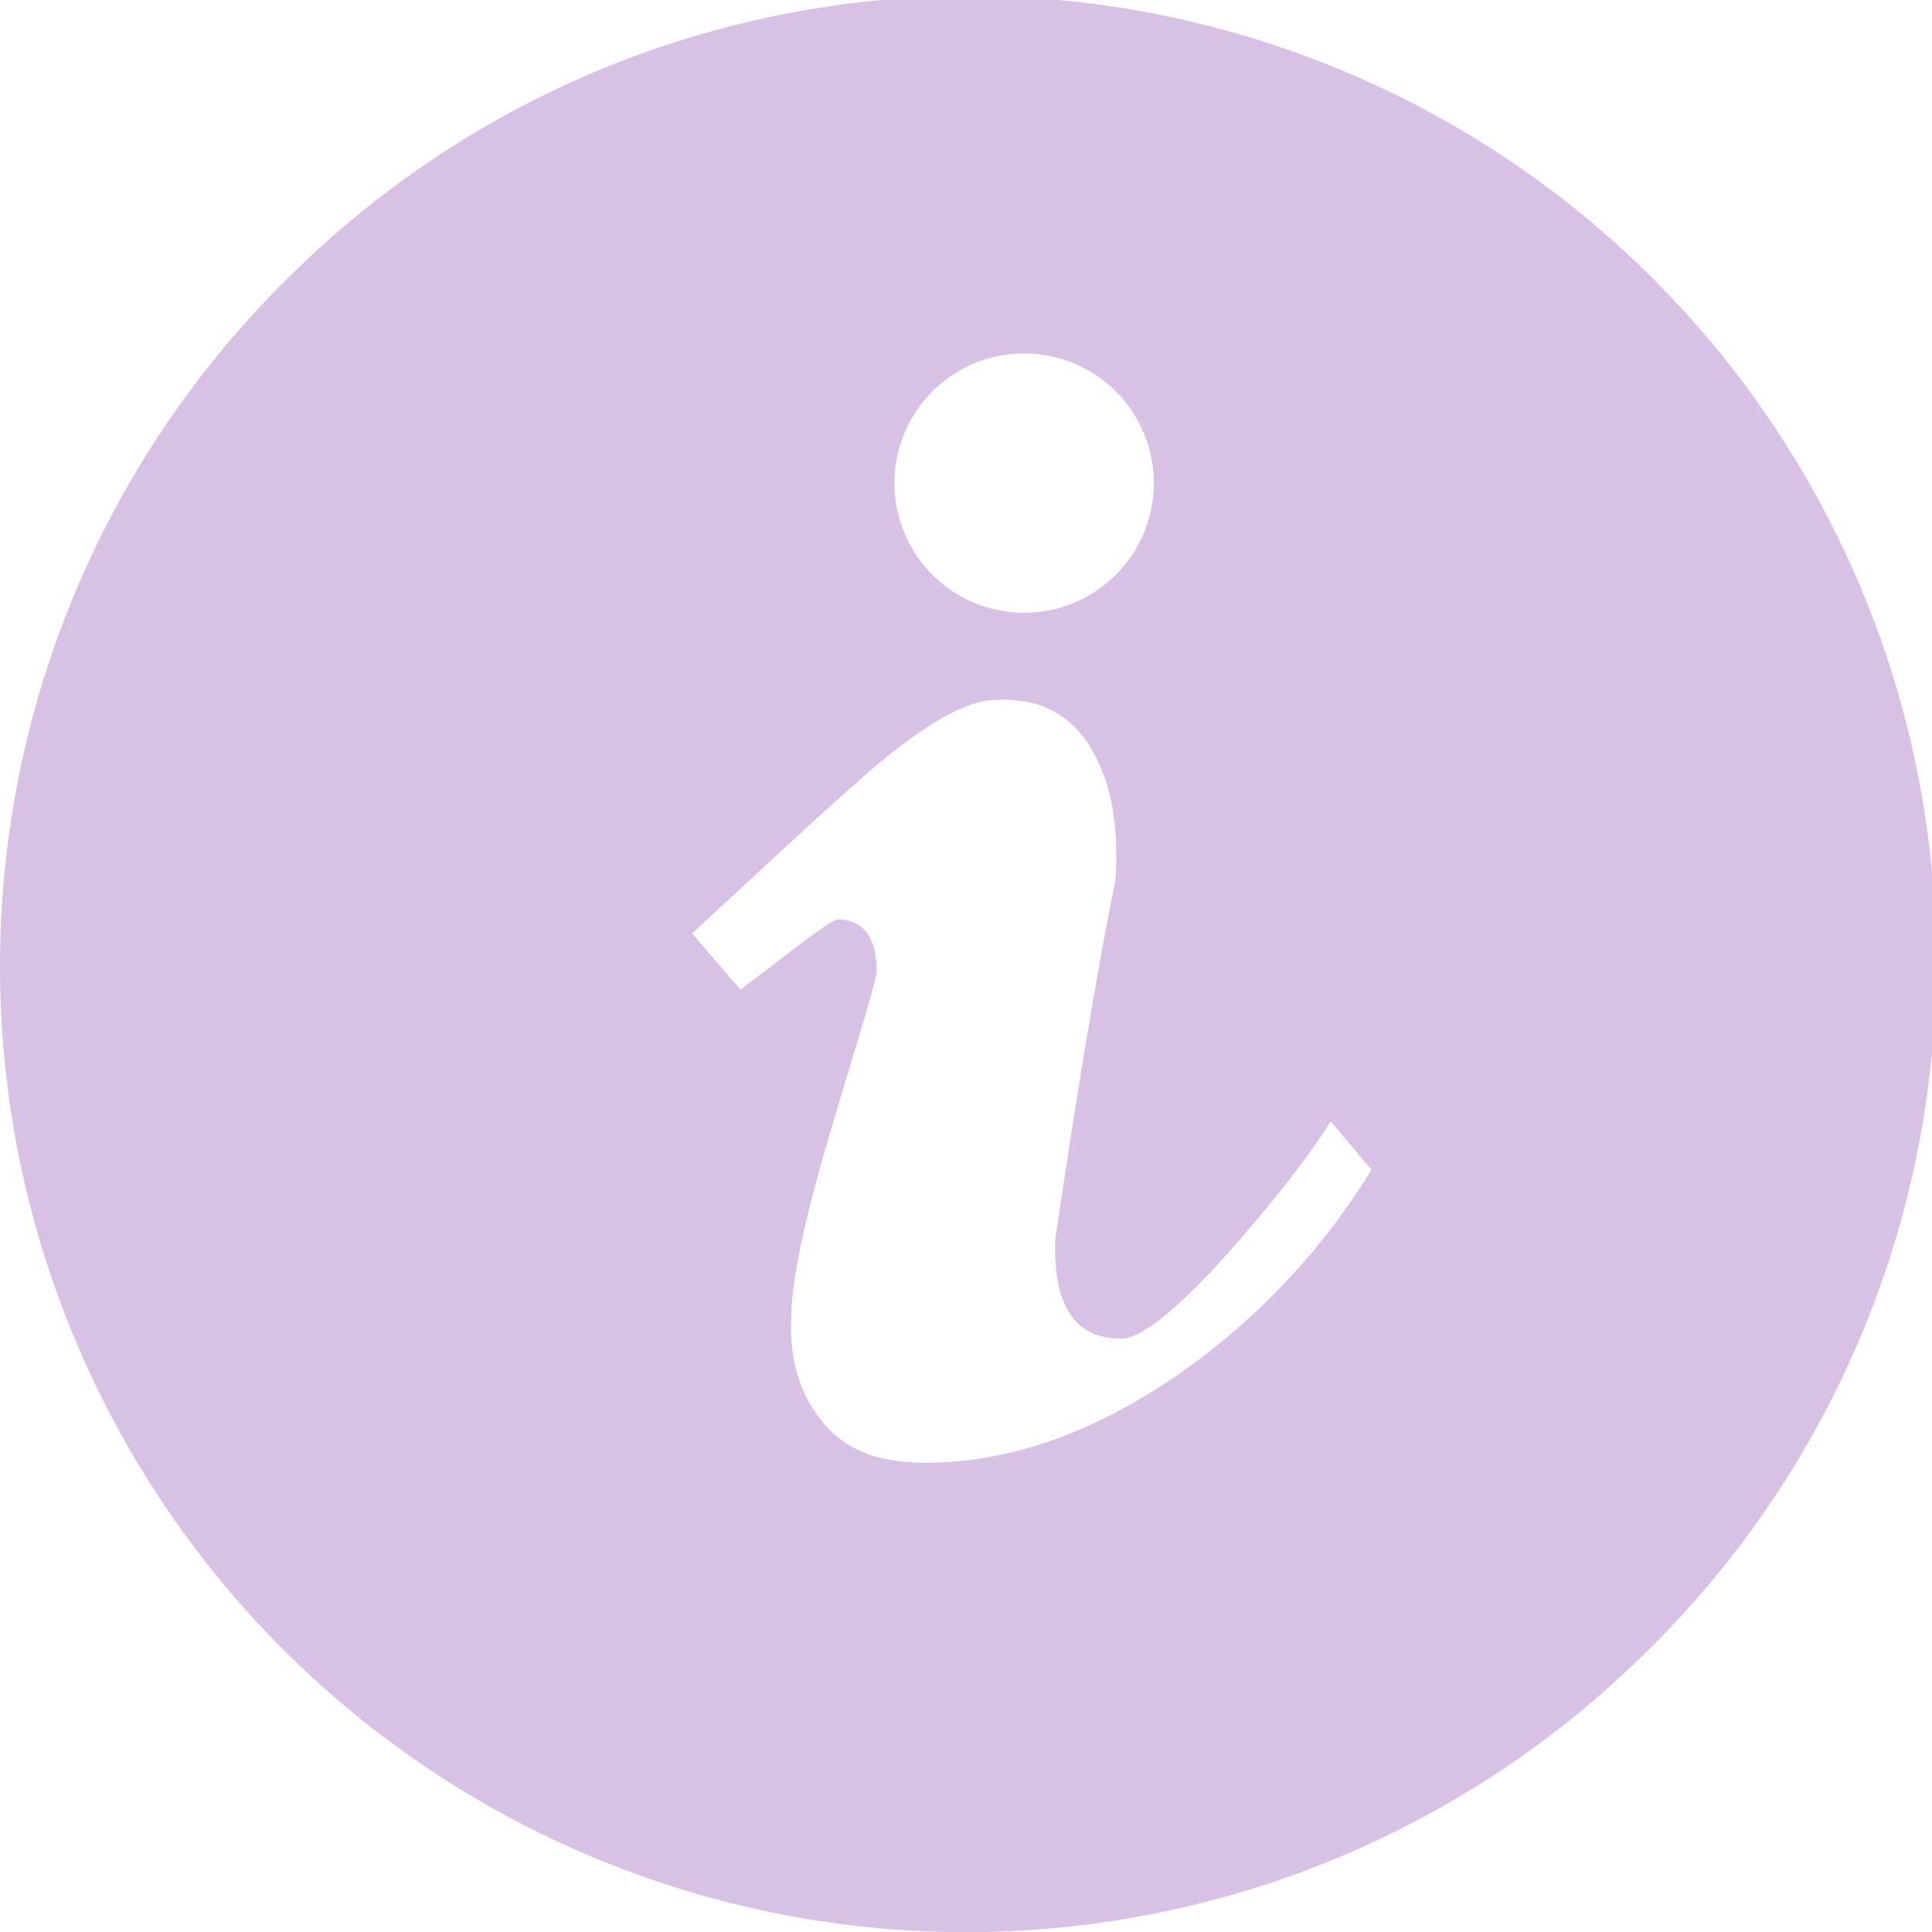 <svg xmlns="http://www.w3.org/2000/svg" width="16" height="16" fill="none"><path fill="#D7C2E6" fill-rule="evenodd" d="M2.344 2.344a8 8 0 1 1 11.313 11.314A8 8 0 0 1 2.343 2.344m5.065 1.624a1.074 1.074 0 1 0 2.147 0 1.074 1.074 0 0 0-2.147 0m3.613 5.318c-.225.354-.514.708-.852 1.093-.434.482-.723.707-.884.707-.386 0-.562-.273-.546-.82.176-1.188.338-2.186.498-2.972.032-.45-.032-.82-.209-1.109s-.45-.418-.835-.386c-.258.032-.628.257-1.126.707-.385.338-.967.887-1.336 1.224l.401.466c.321-.24.743-.581.807-.581.209 0 .321.145.321.434 0 .064-.128.466-.353 1.221s-.354 1.302-.354 1.655c-.016.354.081.643.274.869.192.224.466.32.835.32.771 0 1.559-.305 2.347-.916a5.7 5.7 0 0 0 1.349-1.51z" clip-rule="evenodd"/></svg>